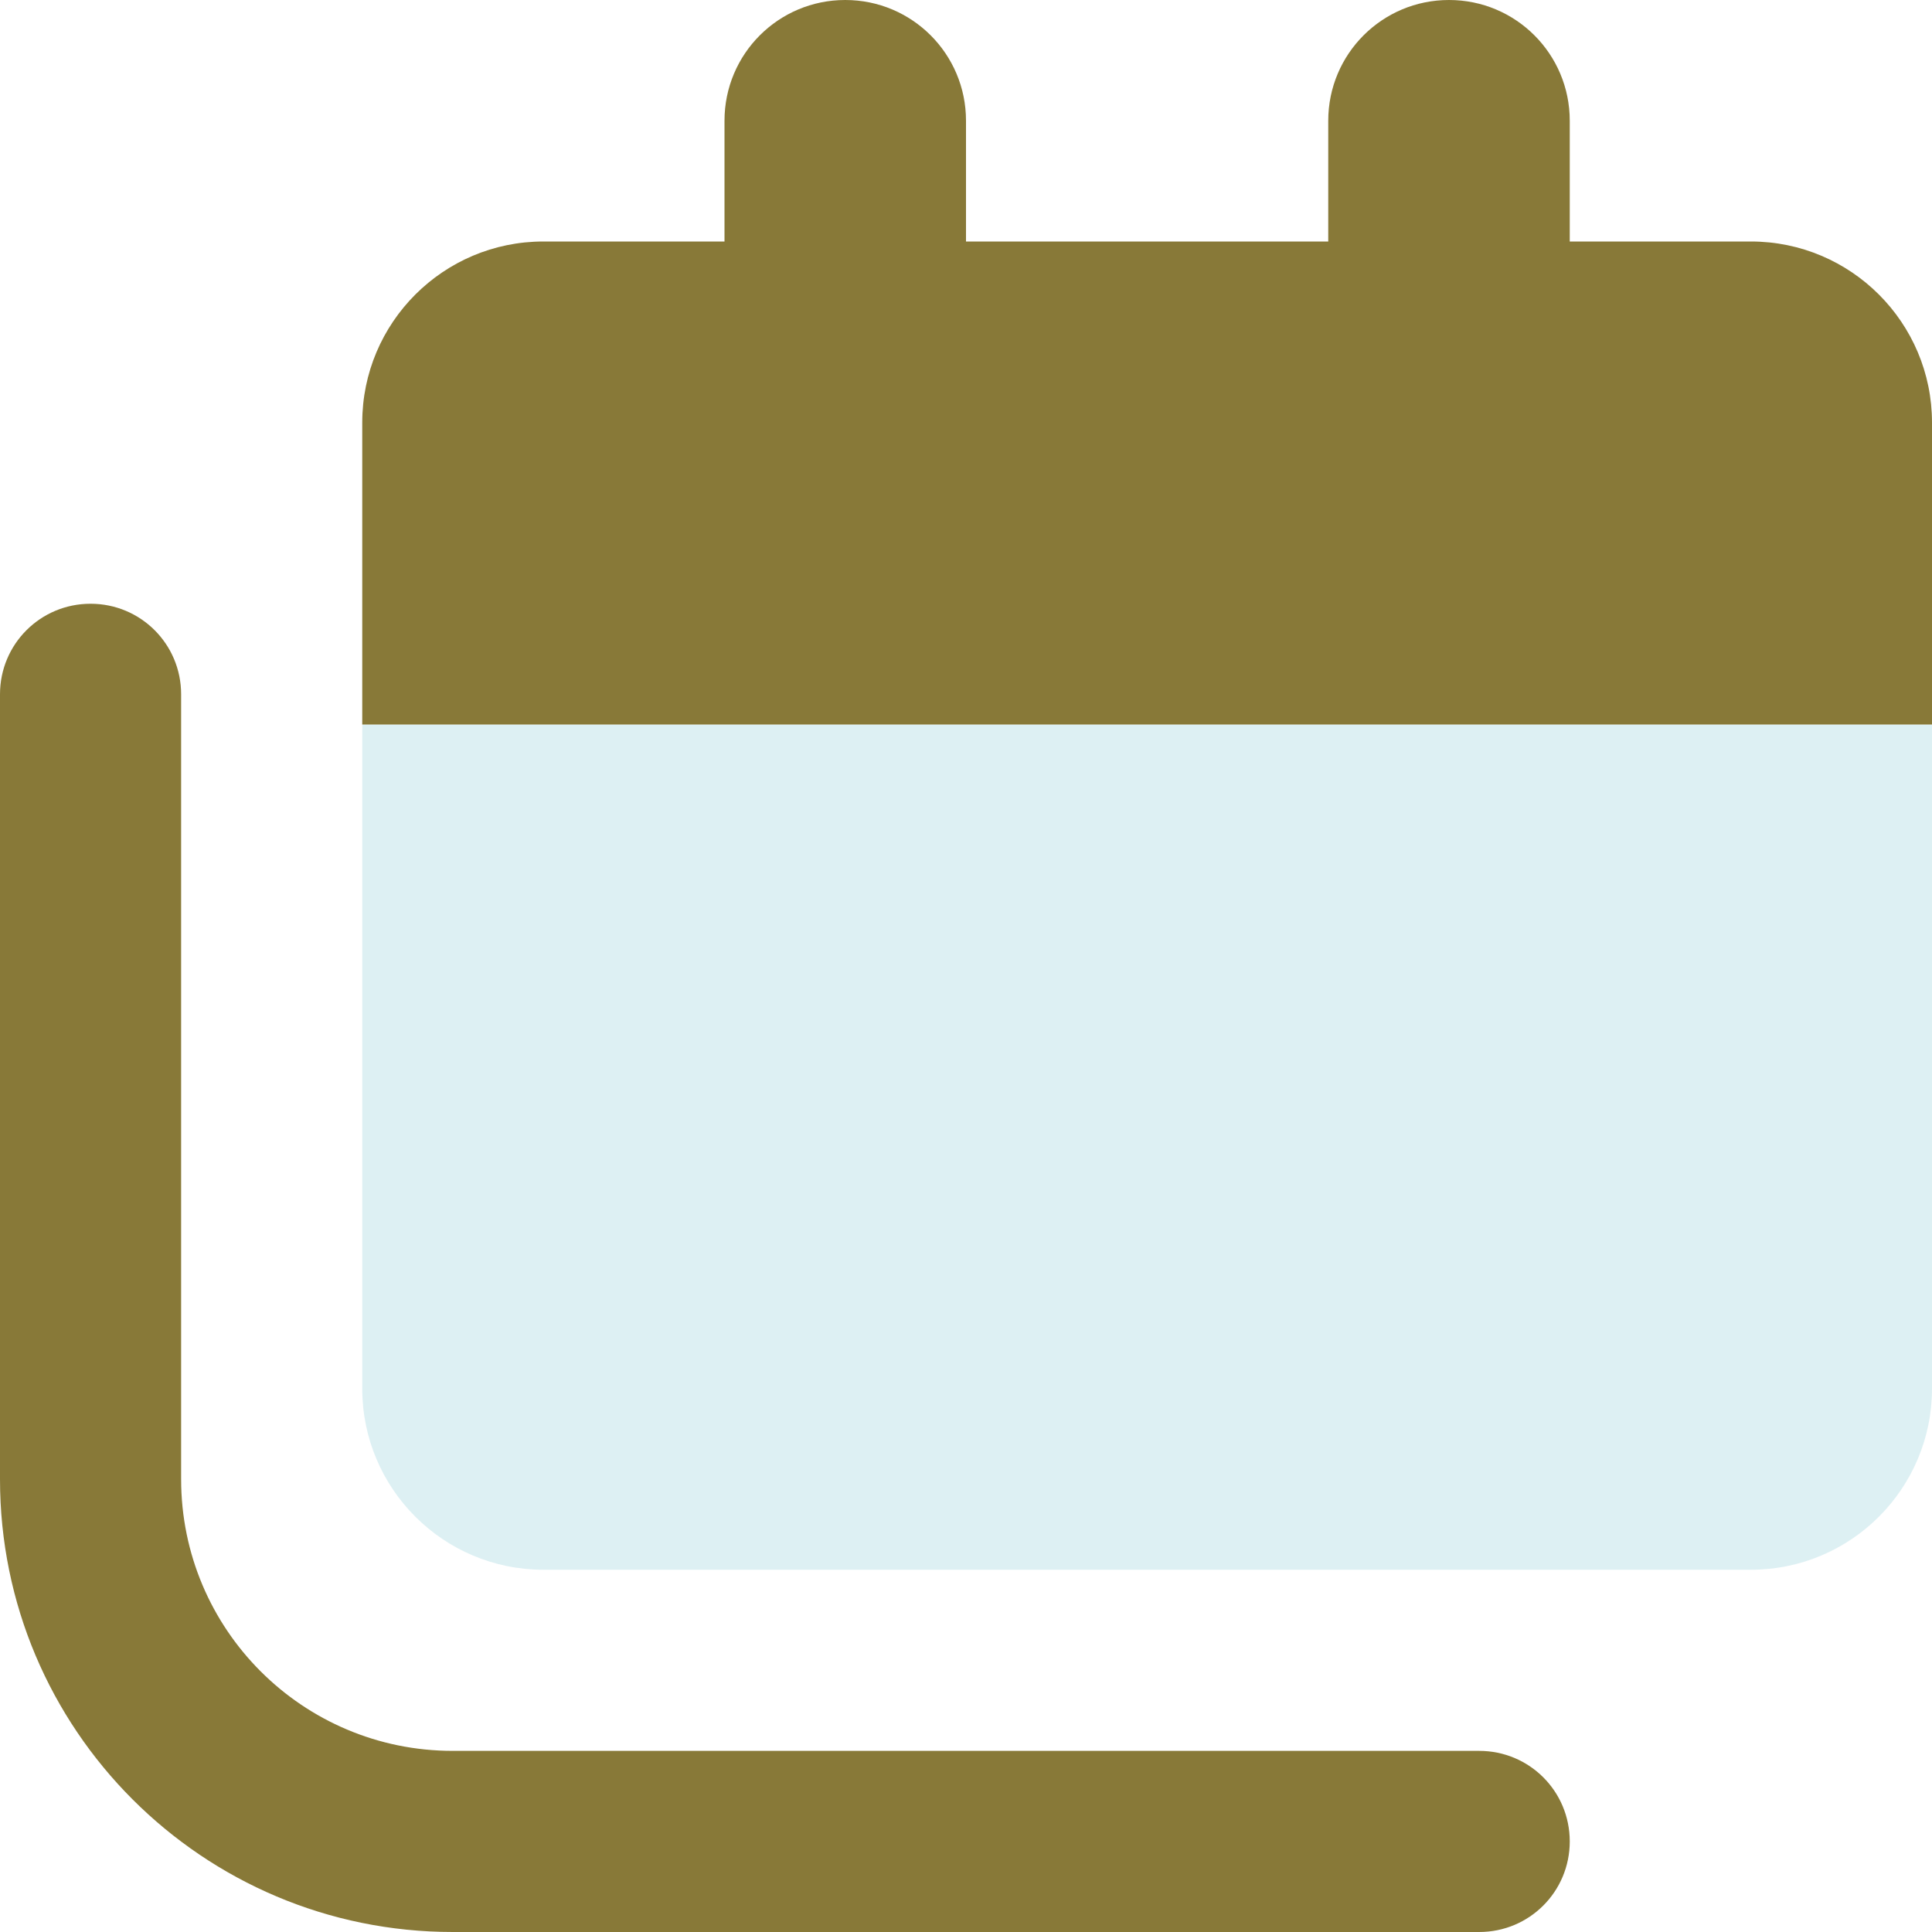 <svg xmlns="http://www.w3.org/2000/svg" viewBox="0 0 512 512"><!--!Font Awesome Pro 6.5.2 by @fontawesome - https://fontawesome.com License - https://fontawesome.com/license (Commercial License) Copyright 2024 Fonticons, Inc.--><path class="fa-secondary" opacity="0.5" fill="#bce2e8" d="M96 192H512V368c0 26.5-21.5 48-48 48H144c-26.5 0-48-21.5-48-48V192z"/><path class="fa-primary" fill="#887938" d="M224 0c-17.7 0-32 14.3-32 32V64H144c-26.5 0-48 21.5-48 48v80H512V112c0-26.5-21.5-48-48-48H416V32c0-17.7-14.3-32-32-32s-32 14.3-32 32V64H256V32c0-17.7-14.3-32-32-32zM48 184c0-13.3-10.7-24-24-24s-24 10.7-24 24V392c0 66.3 53.7 120 120 120H392c13.3 0 24-10.7 24-24s-10.7-24-24-24H120c-39.8 0-72-32.2-72-72V184z"/></svg>